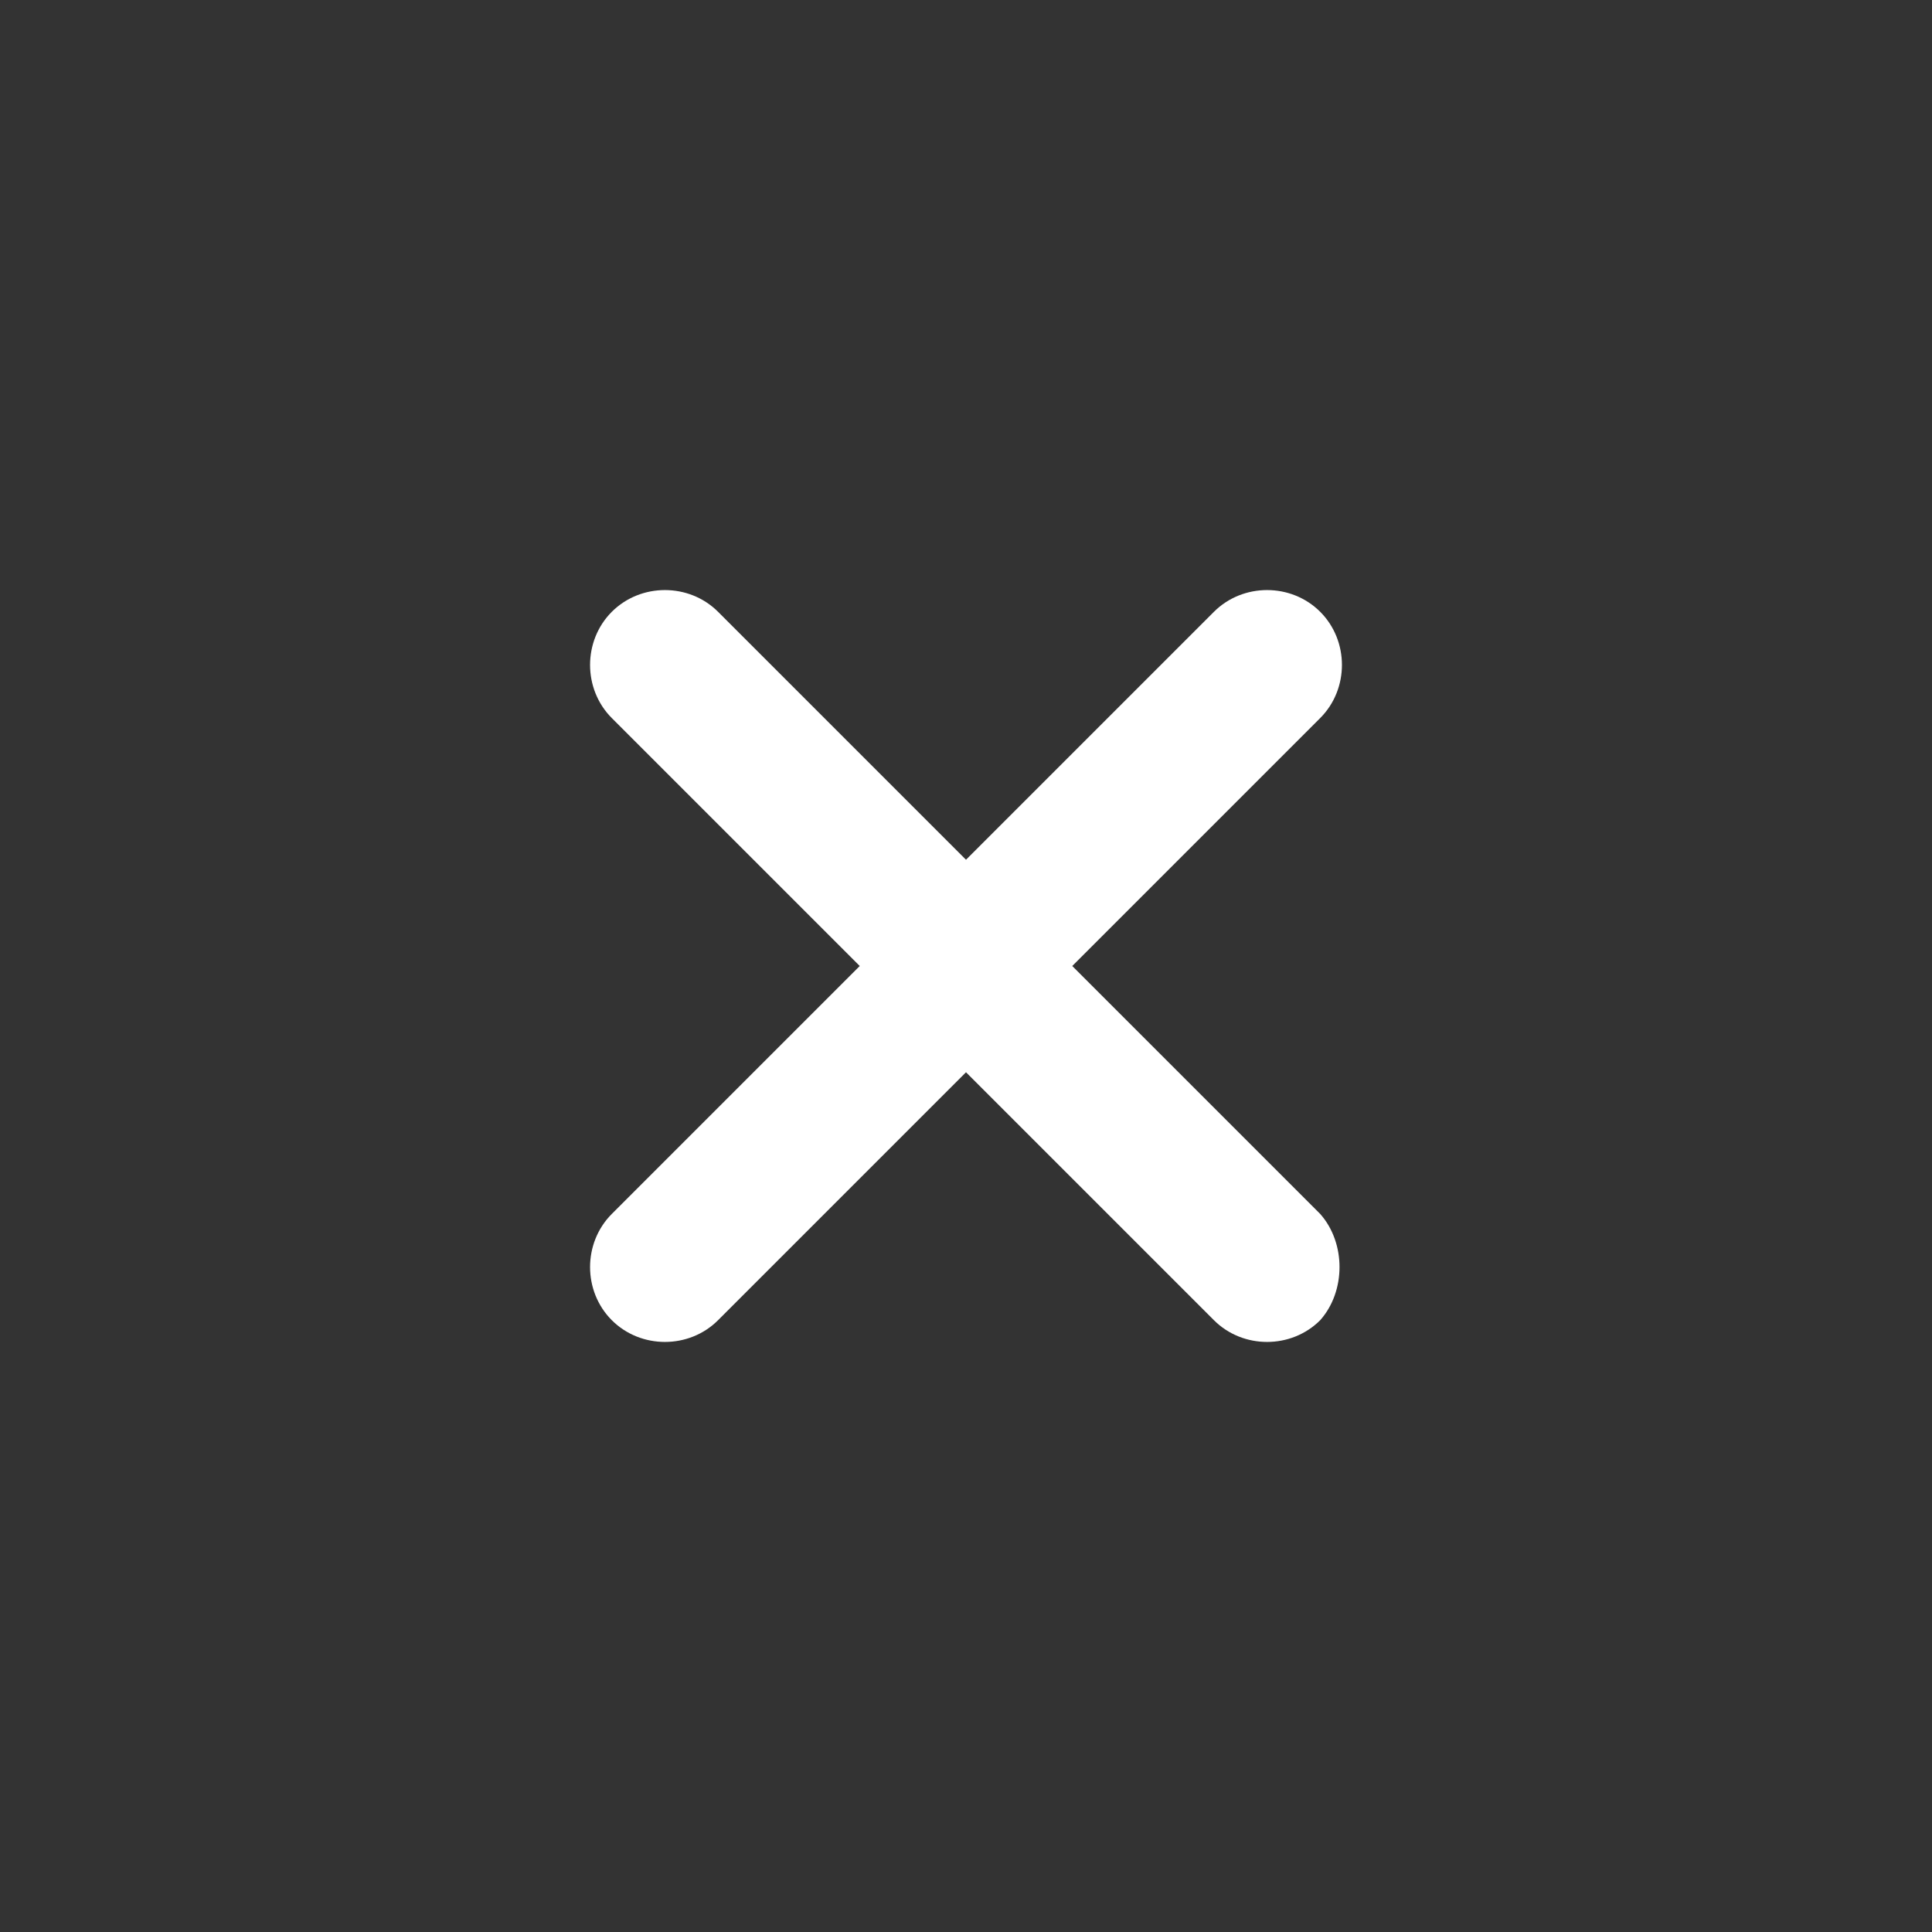 <?xml version="1.0" encoding="utf-8"?>
<!-- Generator: Adobe Illustrator 26.0.0, SVG Export Plug-In . SVG Version: 6.00 Build 0)  -->
<svg version="1.1" id="Layer_1" xmlns="http://www.w3.org/2000/svg" xmlns:xlink="http://www.w3.org/1999/xlink" x="0px" y="0px"
	 viewBox="0 0 60 60" style="enable-background:new 0 0 60 60;" xml:space="preserve">
<rect x="0" y="0" width="60" height="60" fill="#333333" stroke="none"/>
<style type="text/css">
	.st0{fill:#E24D4B;fill-opacity:0;}
	.st1{fill:#FFFFFF;}
</style>
<g>
	<circle class="st0" cx="30" cy="30" r="30"/>
	<path class="st1" d="M41,41c-0.9,0.9-2.4,0.9-3.3,0L30,33.3L22.3,41c-0.9,0.9-2.4,0.9-3.3,0c-0.9-0.9-0.9-2.4,0-3.3l7.7-7.7
		L19,22.3c-0.9-0.9-0.9-2.4,0-3.3c0.9-0.9,2.4-0.9,3.3,0l7.7,7.7l7.7-7.7c0.9-0.9,2.4-0.9,3.3,0c0.9,0.9,0.9,2.4,0,3.3L33.3,30
		l7.7,7.7C41.8,38.6,41.8,40.1,41,41z"/>
</g>
</svg>

